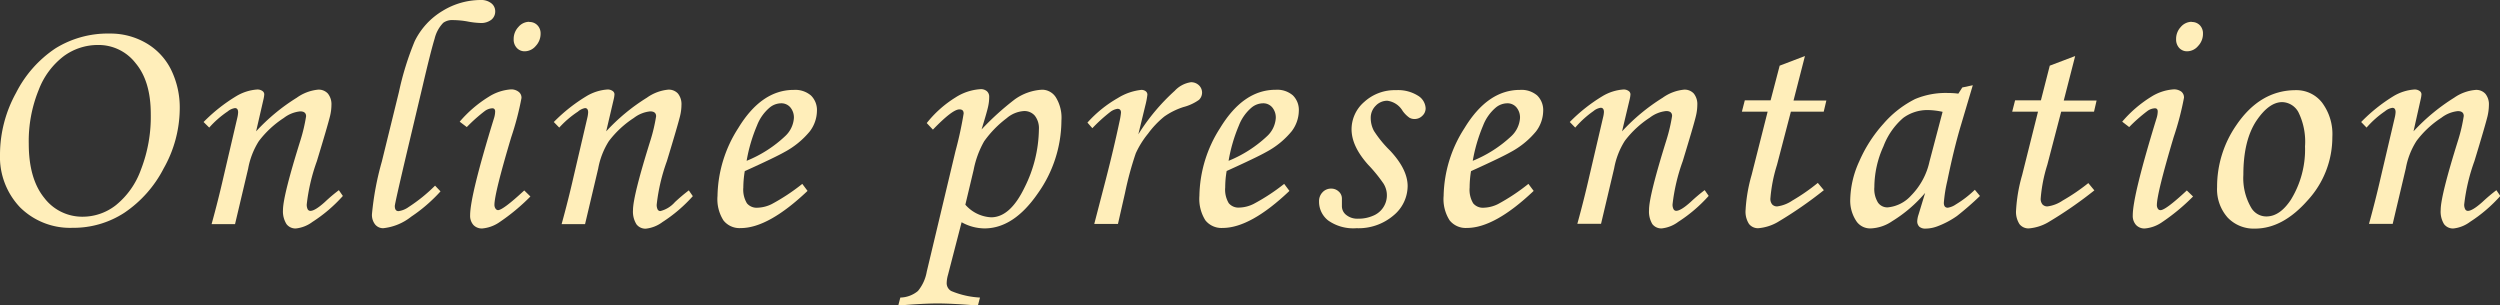 <svg xmlns="http://www.w3.org/2000/svg" viewBox="0 0 380.69 46.51"><rect x="0" y="0" width="380.69" height="46.51" fill="#333333" stroke="none"/><defs><style>.cls-1{fill:#ffeeba;}</style></defs><g id="レイヤー_2" data-name="レイヤー 2"><g id="文字_イメージ画像" data-name="文字+イメージ画像"><path class="cls-1" d="M16.69,5.11A10.8,10.8,0,0,1,22.2,6.53a9.6,9.6,0,0,1,3.81,4,13.08,13.08,0,0,1,1.36,6.12,18.68,18.68,0,0,1-2.45,9,18.09,18.09,0,0,1-6,6.76,14.18,14.18,0,0,1-7.85,2.28,10.83,10.83,0,0,1-8-3.1A11.12,11.12,0,0,1,0,23.5a19.48,19.48,0,0,1,2.45-9.37,17.78,17.78,0,0,1,6-6.77A15.11,15.11,0,0,1,16.69,5.11ZM14.92,6.85A8.78,8.78,0,0,0,9.75,8.52,11.64,11.64,0,0,0,5.89,13.7a20.63,20.63,0,0,0-1.51,8.19c0,3.55.79,6.3,2.35,8.23A7.26,7.26,0,0,0,12.6,33a8.2,8.2,0,0,0,5-1.72,12.23,12.23,0,0,0,3.85-5.42,22.21,22.21,0,0,0,1.51-8.49q0-5-2.31-7.75A7.12,7.12,0,0,0,14.92,6.85Z"/><path class="cls-1" d="M31.86,19.43,31,18.58A25.23,25.23,0,0,1,36,14.63a7.15,7.15,0,0,1,3.15-1,1.29,1.29,0,0,1,.8.22.62.62,0,0,1,.29.51,4.4,4.4,0,0,1-.12.77L39,20a29.67,29.67,0,0,1,6.19-5.12,6.68,6.68,0,0,1,3.26-1.23,1.89,1.89,0,0,1,1.48.6A2.58,2.58,0,0,1,50.47,16a7.34,7.34,0,0,1-.22,1.7c-.26,1.05-.93,3.33-2,6.85a28.53,28.53,0,0,0-1.54,6.57,1.56,1.56,0,0,0,.14.74.46.46,0,0,0,.42.25c.47,0,1.2-.45,2.2-1.35q1.06-1,2.13-1.8l.61.88a22.49,22.49,0,0,1-4.63,3.95,5.12,5.12,0,0,1-2.52,1,1.71,1.71,0,0,1-1.43-.66A3.63,3.63,0,0,1,43.09,32q0-2.16,2.69-10.73a25.83,25.83,0,0,0,.83-3.56q0-.75-.9-.75a4.86,4.86,0,0,0-2.49,1,15,15,0,0,0-3.81,3.54,11.69,11.69,0,0,0-1.62,4.17l-2,8.46H32.22q1-3.63,1.77-7l2.15-9.21a4.44,4.44,0,0,0,.12-.81c0-.43-.16-.65-.48-.65a2.23,2.23,0,0,0-1.11.51A14.62,14.62,0,0,0,31.86,19.43Z"/><path class="cls-1" d="M66.25,28.27l.83.87A23.94,23.94,0,0,1,62.61,33a8.23,8.23,0,0,1-4.25,1.75,1.57,1.57,0,0,1-1.24-.57,2.35,2.35,0,0,1-.48-1.56,43.85,43.85,0,0,1,1.5-8L60.75,14a44.35,44.35,0,0,1,2.4-7.73,11,11,0,0,1,4.24-4.61A11.15,11.15,0,0,1,73.18,0a2.49,2.49,0,0,1,1.64.5,1.54,1.54,0,0,1,.59,1.21A1.61,1.61,0,0,1,74.83,3a2.53,2.53,0,0,1-1.69.5,12.37,12.37,0,0,1-2-.24,13,13,0,0,0-2.15-.2,2.32,2.32,0,0,0-1.49.41A5.23,5.23,0,0,0,66.18,5.9c-.38,1.23-1,3.68-1.85,7.32L61.92,23.37q-1.8,7.64-1.8,8c0,.52.19.78.56.78a3.38,3.38,0,0,0,1.55-.63A24.65,24.65,0,0,0,66.25,28.27Z"/><path class="cls-1" d="M71.08,19.35,70,18.53a18.72,18.72,0,0,1,4.42-3.79,7.27,7.27,0,0,1,3.4-1.13A1.84,1.84,0,0,1,79,14a1.11,1.11,0,0,1,.41.92,44.19,44.19,0,0,1-1.57,6Q75.3,29.42,75.29,31.2a1,1,0,0,0,.17.57.5.5,0,0,0,.37.23c.51,0,1.84-1,4-3l.94.92a30.83,30.83,0,0,1-4.84,4,5.44,5.44,0,0,1-2.5.87,1.76,1.76,0,0,1-1.34-.53,2.1,2.1,0,0,1-.5-1.48q0-3,3.64-14.8a3.54,3.54,0,0,0,.17-1c0-.32-.15-.49-.44-.49a2.13,2.13,0,0,0-1.1.39A24.94,24.94,0,0,0,71.08,19.35Zm9.52-16a1.63,1.63,0,0,1,1.23.49,1.75,1.75,0,0,1,.49,1.28A2.7,2.7,0,0,1,81.58,7a2.21,2.21,0,0,1-1.66.81,1.59,1.59,0,0,1-1.21-.5,1.84,1.84,0,0,1-.49-1.34,2.64,2.64,0,0,1,.71-1.85A2.17,2.17,0,0,1,80.6,3.32Z"/><path class="cls-1" d="M85.16,19.43l-.83-.85a25.23,25.23,0,0,1,5-3.95,7.15,7.15,0,0,1,3.15-1,1.27,1.27,0,0,1,.8.22.62.62,0,0,1,.29.51,4.4,4.4,0,0,1-.12.77L92.31,20a29.67,29.67,0,0,1,6.19-5.12,6.68,6.68,0,0,1,3.26-1.23,1.89,1.89,0,0,1,1.48.6,2.58,2.58,0,0,1,.53,1.74,7.34,7.34,0,0,1-.22,1.7c-.26,1.05-.93,3.33-2,6.85A28.53,28.53,0,0,0,100,31.15a1.56,1.56,0,0,0,.14.74.46.46,0,0,0,.42.25,4.35,4.35,0,0,0,2.2-1.35q1.07-1,2.13-1.8l.61.88a22.49,22.49,0,0,1-4.63,3.95,5.12,5.12,0,0,1-2.52,1,1.71,1.71,0,0,1-1.43-.66A3.63,3.63,0,0,1,96.39,32q0-2.16,2.69-10.73a25.83,25.83,0,0,0,.83-3.56q0-.75-.9-.75a4.86,4.86,0,0,0-2.49,1,15,15,0,0,0-3.81,3.54,11.69,11.69,0,0,0-1.62,4.17l-2,8.46H85.52q1-3.63,1.77-7l2.15-9.21a4.44,4.44,0,0,0,.12-.81c0-.43-.16-.65-.48-.65A2.29,2.29,0,0,0,88,17,14.87,14.87,0,0,0,85.16,19.43Z"/><path class="cls-1" d="M122.17,28l.8,1.07Q117,34.73,112.8,34.73a3.11,3.11,0,0,1-2.63-1.16,6,6,0,0,1-.91-3.73,19.61,19.61,0,0,1,3.15-10.32q3.54-5.83,8.45-5.83a3.7,3.7,0,0,1,2.63.85,3.11,3.11,0,0,1,.91,2.37,5.27,5.27,0,0,1-1.09,3.1,12.84,12.84,0,0,1-3.9,3.17q-1.41.8-6,2.88a15.86,15.86,0,0,0-.22,2.5,4,4,0,0,0,.55,2.4,1.91,1.91,0,0,0,1.59.67,5.22,5.22,0,0,0,2.18-.55A30.69,30.69,0,0,0,122.17,28Zm-8.48-3.51a18.87,18.87,0,0,0,5.86-3.75A4.14,4.14,0,0,0,120.89,18a2.39,2.39,0,0,0-.55-1.66,1.79,1.79,0,0,0-1.42-.61,2.78,2.78,0,0,0-1.74.67,6.7,6.7,0,0,0-1.91,2.72A24.12,24.12,0,0,0,113.69,24.51Z"/><path class="cls-1" d="M142.06,19.74l-.94-1a17,17,0,0,1,4.38-3.9,7.91,7.91,0,0,1,3.78-1.26,1.39,1.39,0,0,1,1,.31,1.1,1.1,0,0,1,.35.88,6.55,6.55,0,0,1-.16,1.44c-.1.49-.43,1.66-1,3.5a41.54,41.54,0,0,1,5.06-4.58,7.87,7.87,0,0,1,4.17-1.47,2.49,2.49,0,0,1,2.08,1.16,5.9,5.9,0,0,1,.85,3.51A19.29,19.29,0,0,1,158,29.5q-3.66,5.28-8.09,5.28a7.23,7.23,0,0,1-3.48-.94l-2.07,8a4.88,4.88,0,0,0-.2,1.19,1.37,1.37,0,0,0,.68,1.28,13,13,0,0,0,4.39,1l-.32,1.22q-3.9-.32-6.13-.32t-6,.32l.32-1.22a4.34,4.34,0,0,0,2.68-1,6.3,6.3,0,0,0,1.34-2.93L145.5,23a57.43,57.43,0,0,0,1.24-5.71c0-.42-.2-.63-.61-.63C145.42,16.62,144.07,17.66,142.06,19.74ZM147,31.17a5.58,5.58,0,0,0,3.92,1.92c1.94,0,3.63-1.51,5.09-4.53a20.24,20.24,0,0,0,2.19-8.84,3.1,3.1,0,0,0-.62-2.1,2.08,2.08,0,0,0-1.65-.71A4.48,4.48,0,0,0,153.29,18a16.06,16.06,0,0,0-3.43,3.52,14.3,14.3,0,0,0-1.6,4.36Z"/><path class="cls-1" d="M170.24,34.1h-3.61l1.69-6.51c.83-3.2,1.55-6.23,2.16-9.11a10.66,10.66,0,0,0,.22-1.33c0-.39-.18-.58-.53-.58a2.39,2.39,0,0,0-1.12.49,24,24,0,0,0-2.71,2.46l-.75-.85a18.51,18.51,0,0,1,4.63-3.74,8.47,8.47,0,0,1,3.55-1.24,1.05,1.05,0,0,1,.69.2.65.65,0,0,1,.26.52,11.65,11.65,0,0,1-.32,1.68l-1.06,4.36a31.29,31.29,0,0,1,5.54-6.62,4.19,4.19,0,0,1,2.47-1.31,1.71,1.71,0,0,1,1.22.47,1.53,1.53,0,0,1,0,2.22,7.2,7.2,0,0,1-2.36,1.09,10.74,10.74,0,0,0-2.92,1.45,14,14,0,0,0-2.47,2.6,13.67,13.67,0,0,0-1.87,3,49.64,49.64,0,0,0-1.63,6Z"/><path class="cls-1" d="M195.55,28l.8,1.07c-3.95,3.76-7.35,5.64-10.17,5.64a3.13,3.13,0,0,1-2.63-1.16,6.12,6.12,0,0,1-.91-3.73,19.61,19.61,0,0,1,3.15-10.32q3.54-5.83,8.46-5.83a3.67,3.67,0,0,1,2.62.85,3.11,3.11,0,0,1,.91,2.37,5.27,5.27,0,0,1-1.09,3.1,12.71,12.71,0,0,1-3.9,3.17c-.93.53-2.94,1.49-6,2.88a14.76,14.76,0,0,0-.22,2.5,4,4,0,0,0,.54,2.4,1.92,1.92,0,0,0,1.59.67,5.19,5.19,0,0,0,2.18-.55A30.69,30.69,0,0,0,195.55,28Zm-8.47-3.51a19,19,0,0,0,5.86-3.75A4.12,4.12,0,0,0,194.27,18a2.39,2.39,0,0,0-.55-1.66,1.78,1.78,0,0,0-1.41-.61,2.79,2.79,0,0,0-1.75.67,6.79,6.79,0,0,0-1.91,2.72A24.09,24.09,0,0,0,187.08,24.51Z"/><path class="cls-1" d="M212.58,13.73a5.7,5.7,0,0,1,3.34.84,2.37,2.37,0,0,1,1.17,1.92,1.54,1.54,0,0,1-.5,1.14,1.63,1.63,0,0,1-1.2.49,1.46,1.46,0,0,1-.79-.21,4.46,4.46,0,0,1-1-1,3.18,3.18,0,0,0-2.35-1.57,2.42,2.42,0,0,0-1.76.76,2.57,2.57,0,0,0-.76,1.9,4.14,4.14,0,0,0,.48,1.92,17,17,0,0,0,2.45,3c1.79,1.91,2.69,3.71,2.69,5.42a5.84,5.84,0,0,1-2.18,4.49,8.21,8.21,0,0,1-5.62,1.92,6.62,6.62,0,0,1-4.29-1.17,3.62,3.62,0,0,1-1.4-2.9,1.92,1.92,0,0,1,.53-1.4,1.74,1.74,0,0,1,1.31-.56,1.64,1.64,0,0,1,1.16.45,1.4,1.4,0,0,1,.48,1.05q0,.26,0,.63c0,.21,0,.39,0,.54a1.68,1.68,0,0,0,.67,1.35,2.68,2.68,0,0,0,1.79.56,5.47,5.47,0,0,0,2.29-.45,3.35,3.35,0,0,0,1.58-4.9,22.54,22.54,0,0,0-2.34-2.87c-1.68-1.88-2.52-3.67-2.52-5.4a5.5,5.5,0,0,1,1.92-4.15A6.88,6.88,0,0,1,212.58,13.73Z"/><path class="cls-1" d="M232.74,28l.8,1.07q-5.94,5.64-10.17,5.64a3.13,3.13,0,0,1-2.63-1.16,6,6,0,0,1-.91-3.73A19.61,19.61,0,0,1,223,19.52q3.54-5.83,8.45-5.83a3.68,3.68,0,0,1,2.63.85,3.11,3.11,0,0,1,.91,2.37,5.27,5.27,0,0,1-1.09,3.1,12.84,12.84,0,0,1-3.9,3.17q-1.41.8-6,2.88a15.81,15.81,0,0,0-.21,2.5,4,4,0,0,0,.54,2.4,1.91,1.91,0,0,0,1.59.67,5.19,5.19,0,0,0,2.18-.55A30.69,30.69,0,0,0,232.74,28Zm-8.48-3.51a19.06,19.06,0,0,0,5.87-3.75A4.17,4.17,0,0,0,231.46,18a2.39,2.39,0,0,0-.55-1.66,1.78,1.78,0,0,0-1.41-.61,2.79,2.79,0,0,0-1.75.67,6.79,6.79,0,0,0-1.91,2.72A24.65,24.65,0,0,0,224.26,24.51Z"/><path class="cls-1" d="M239.87,19.43l-.83-.85a25.23,25.23,0,0,1,5-3.95,7.15,7.15,0,0,1,3.15-1,1.27,1.27,0,0,1,.8.22.62.62,0,0,1,.29.51,4.4,4.4,0,0,1-.12.77L247,20a29.93,29.93,0,0,1,6.19-5.12,6.68,6.68,0,0,1,3.26-1.23,1.89,1.89,0,0,1,1.48.6,2.58,2.58,0,0,1,.53,1.74,7.34,7.34,0,0,1-.22,1.7c-.25,1.05-.93,3.33-2,6.85a28.75,28.75,0,0,0-1.55,6.57,1.44,1.44,0,0,0,.15.74.44.44,0,0,0,.41.25c.47,0,1.2-.45,2.2-1.35q1.07-1,2.13-1.8l.61.88a22.49,22.49,0,0,1-4.63,3.95,5.06,5.06,0,0,1-2.52,1,1.71,1.71,0,0,1-1.43-.66,3.71,3.71,0,0,1-.5-2.17q0-2.16,2.68-10.73a25.83,25.83,0,0,0,.83-3.56q0-.75-.9-.75a4.89,4.89,0,0,0-2.49,1,15,15,0,0,0-3.81,3.54,11.69,11.69,0,0,0-1.62,4.17l-2,8.46h-3.61q1-3.63,1.77-7l2.15-9.21a3.88,3.88,0,0,0,.13-.81c0-.43-.17-.65-.49-.65a2.23,2.23,0,0,0-1.11.51A14.92,14.92,0,0,0,239.87,19.43Z"/><path class="cls-1" d="M271,10l3.85-1.47-1.74,6.78h5L277.71,17h-5l-2.12,8.12a22.87,22.87,0,0,0-1,5.08,1.31,1.31,0,0,0,.28.94,1,1,0,0,0,.76.29,5.32,5.32,0,0,0,2.3-.89,30.17,30.17,0,0,0,3.88-2.69l.92,1.11a62.42,62.42,0,0,1-7.1,4.9,7.08,7.08,0,0,1-2.88.89,1.73,1.73,0,0,1-1.42-.65,3.44,3.44,0,0,1-.52-2.13,24,24,0,0,1,.92-5.33L269.17,17h-3.92l.44-1.72h3.93Z"/><path class="cls-1" d="M298.81,13.32l1.6-.34-1.82,6.13c-.73,2.44-1.41,5.25-2.06,8.43a21.59,21.59,0,0,0-.53,3.34q0,.75.6.75a2.93,2.93,0,0,0,1.24-.51,15.87,15.87,0,0,0,2.88-2.22l.78.94A45.4,45.4,0,0,1,298,32.89a13.22,13.22,0,0,1-3,1.58,5.29,5.29,0,0,1-1.79.34,1.36,1.36,0,0,1-.94-.29,1.12,1.12,0,0,1-.32-.85,3.7,3.7,0,0,1,.2-1l1-3.29a20.82,20.82,0,0,1-5,4.29,6.22,6.22,0,0,1-3.25,1.11,2.54,2.54,0,0,1-2.15-1,5.59,5.59,0,0,1-1-3.49,14.59,14.59,0,0,1,1.37-5.72,21,21,0,0,1,3.67-5.71,15.67,15.67,0,0,1,4.84-3.78,12,12,0,0,1,5-.92,12.19,12.19,0,0,1,1.58.1Zm-3,3.71a11.15,11.15,0,0,0-2.2-.27,6.22,6.22,0,0,0-3.8,1.2,10.71,10.71,0,0,0-3,4.31,15.11,15.11,0,0,0-1.39,6.21,3.92,3.92,0,0,0,.56,2.38,1.74,1.74,0,0,0,1.45.72,5.46,5.46,0,0,0,3.58-1.8,10.59,10.59,0,0,0,2.81-5.2Z"/><path class="cls-1" d="M312.13,10,316,8.53l-1.74,6.78h5L318.87,17h-5l-2.12,8.12a22.87,22.87,0,0,0-1,5.08,1.31,1.31,0,0,0,.28.94,1,1,0,0,0,.76.29,5.32,5.32,0,0,0,2.3-.89A30.17,30.17,0,0,0,318,27.88l.92,1.11a62.42,62.42,0,0,1-7.1,4.9,7,7,0,0,1-2.88.89,1.73,1.73,0,0,1-1.42-.65A3.44,3.44,0,0,1,307,32a24,24,0,0,1,.92-5.33L310.34,17h-3.93l.44-1.72h3.93Z"/><path class="cls-1" d="M324.22,19.35l-1.06-.82a18.7,18.7,0,0,1,4.41-3.79,7.3,7.3,0,0,1,3.4-1.13,1.87,1.87,0,0,1,1.19.34,1.14,1.14,0,0,1,.41.92,44.19,44.19,0,0,1-1.57,6q-2.56,8.59-2.56,10.37a1,1,0,0,0,.17.57A.46.46,0,0,0,329,32q.78,0,4-3l.95.92a30.77,30.77,0,0,1-4.85,4,5.37,5.37,0,0,1-2.49.87,1.75,1.75,0,0,1-1.34-.53,2.06,2.06,0,0,1-.5-1.48q0-3,3.63-14.8a3.54,3.54,0,0,0,.17-1c0-.32-.14-.49-.43-.49a2.13,2.13,0,0,0-1.11.39A24.94,24.94,0,0,0,324.22,19.35Zm9.52-16a1.66,1.66,0,0,1,1.24.49,1.78,1.78,0,0,1,.48,1.28A2.65,2.65,0,0,1,334.72,7a2.19,2.19,0,0,1-1.65.81,1.61,1.61,0,0,1-1.22-.5,1.88,1.88,0,0,1-.48-1.34,2.63,2.63,0,0,1,.7-1.85A2.2,2.2,0,0,1,333.74,3.32Z"/><path class="cls-1" d="M349.59,13.73a4.94,4.94,0,0,1,4,1.89,8,8,0,0,1,1.57,5.26,14.19,14.19,0,0,1-3.78,9.65q-3.78,4.28-8,4.28a5.46,5.46,0,0,1-4.18-1.7,6.49,6.49,0,0,1-1.59-4.63,16.43,16.43,0,0,1,2.91-9.39Q344.14,13.74,349.59,13.73Zm-2.06,1.82q-2.05,0-4,2.94c-1.28,2-1.92,4.67-1.92,8.13a8.9,8.9,0,0,0,1.19,5,2.66,2.66,0,0,0,2.32,1.34c1.36,0,2.59-.84,3.71-2.52A14.58,14.58,0,0,0,351,22.28a10.18,10.18,0,0,0-1-5.18A2.89,2.89,0,0,0,347.53,15.55Z"/><path class="cls-1" d="M360.37,19.43l-.82-.85a25.23,25.23,0,0,1,4.94-3.95,7.15,7.15,0,0,1,3.15-1,1.27,1.27,0,0,1,.8.22.6.6,0,0,1,.29.51,4.4,4.4,0,0,1-.12.77L367.52,20a30.2,30.2,0,0,1,6.19-5.12A6.68,6.68,0,0,1,377,13.69a1.86,1.86,0,0,1,1.47.6A2.53,2.53,0,0,1,379,16a7.87,7.87,0,0,1-.21,1.7q-.39,1.57-2,6.85a28.75,28.75,0,0,0-1.55,6.57,1.44,1.44,0,0,0,.15.74.45.45,0,0,0,.41.25c.47,0,1.2-.45,2.21-1.35q1.07-1,2.13-1.8l.6.88a22.45,22.45,0,0,1-4.62,3.95,5.12,5.12,0,0,1-2.52,1,1.7,1.7,0,0,1-1.43-.66,3.63,3.63,0,0,1-.51-2.17q0-2.16,2.69-10.73a25,25,0,0,0,.82-3.56q0-.75-.9-.75a4.93,4.93,0,0,0-2.49,1,14.82,14.82,0,0,0-3.8,3.54,11.49,11.49,0,0,0-1.63,4.17l-2,8.46h-3.61q1-3.63,1.77-7l2.16-9.21a4.44,4.44,0,0,0,.12-.81c0-.43-.16-.65-.49-.65a2.27,2.27,0,0,0-1.11.51A14.92,14.92,0,0,0,360.37,19.43Z"/></g></g></svg>